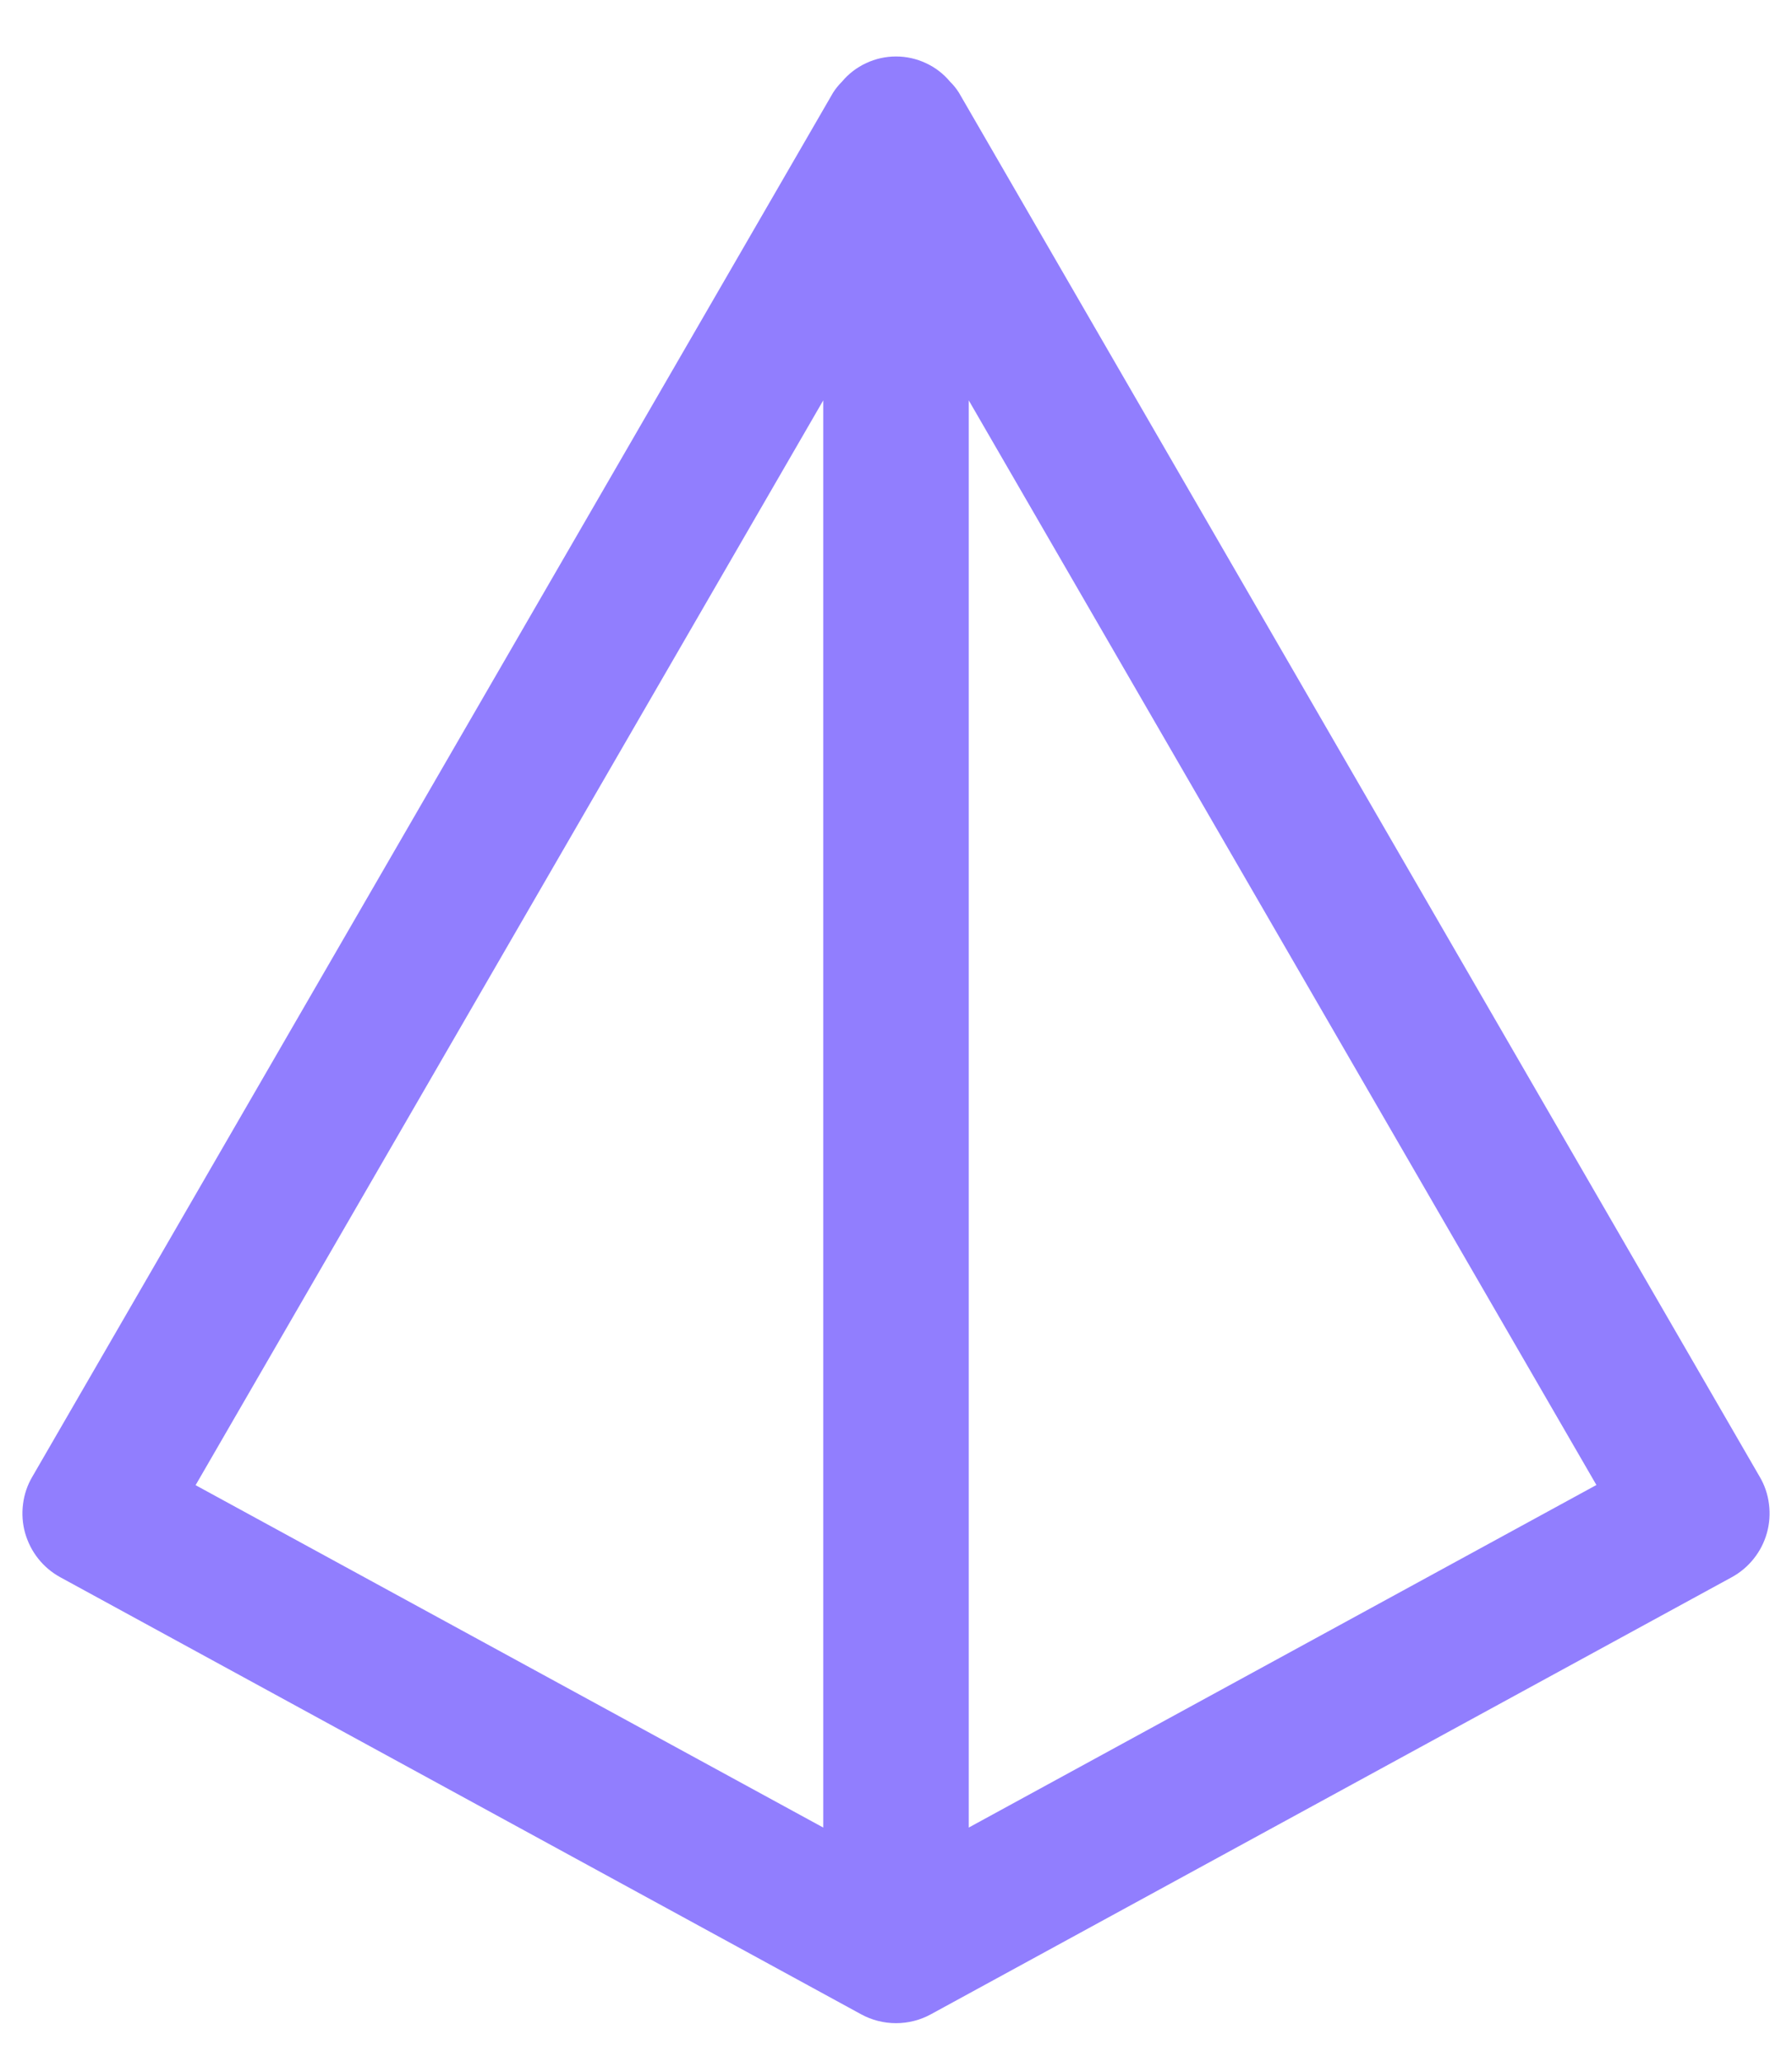 <svg width="20" height="23" viewBox="0 0 20 23" fill="none" xmlns="http://www.w3.org/2000/svg">
<path d="M19.64 16.473L10.703 1.035C10.675 0.99 10.642 0.949 10.604 0.912C10.53 0.823 10.438 0.752 10.333 0.704C10.229 0.655 10.115 0.63 10 0.63C9.885 0.63 9.771 0.655 9.667 0.704C9.563 0.752 9.47 0.823 9.396 0.912C9.359 0.949 9.325 0.99 9.297 1.035L0.36 16.473C0.305 16.566 0.27 16.67 0.257 16.778C0.243 16.885 0.251 16.994 0.28 17.099C0.31 17.203 0.359 17.301 0.427 17.386C0.494 17.471 0.578 17.541 0.673 17.593L9.611 22.468C9.73 22.533 9.864 22.567 10 22.567C10.136 22.567 10.27 22.533 10.389 22.468L19.327 17.593C19.422 17.541 19.506 17.471 19.573 17.386C19.641 17.301 19.691 17.203 19.72 17.099C19.749 16.994 19.757 16.885 19.743 16.778C19.73 16.67 19.695 16.566 19.64 16.473ZM9.188 4.466V20.385L2.183 16.566L9.188 4.466ZM10.812 20.385V4.466L17.817 16.564L10.812 20.385Z" fill="#917EFE"/>
</svg>
